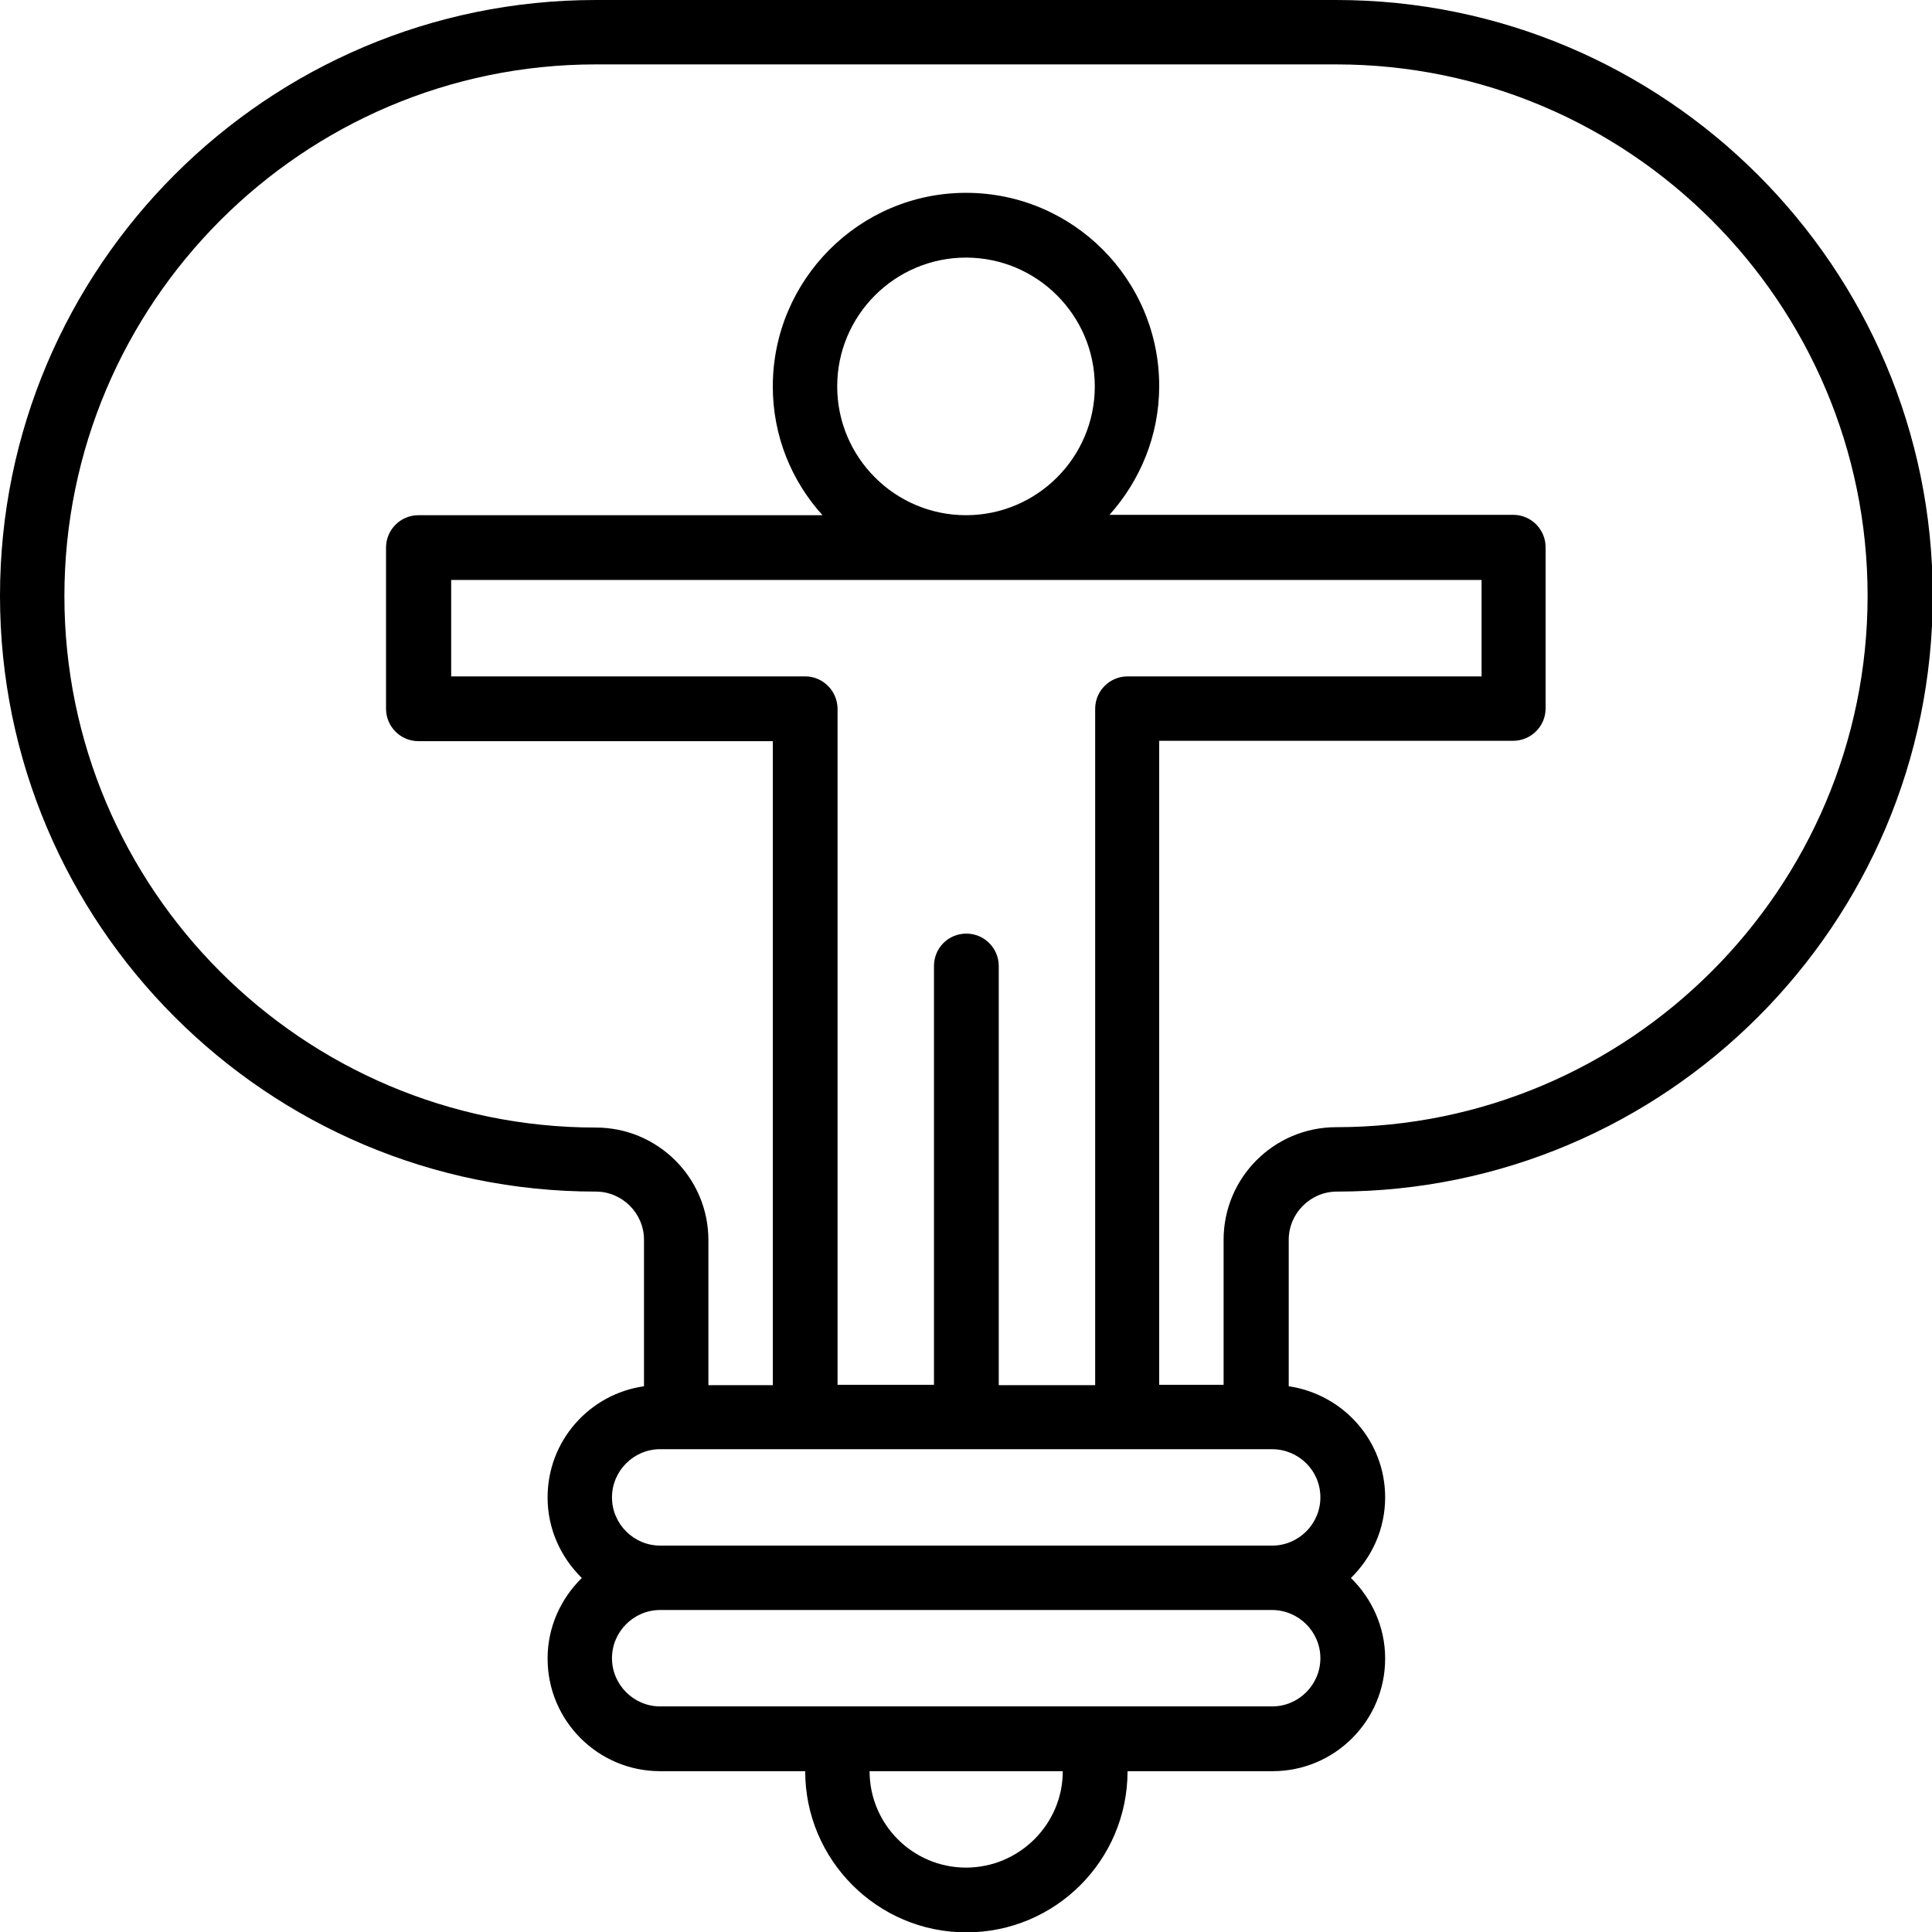 <?xml version="1.0" encoding="utf-8"?>
<!-- Generator: Adobe Illustrator 26.1.0, SVG Export Plug-In . SVG Version: 6.00 Build 0)  -->
<svg version="1.1" id="Calque_1" xmlns="http://www.w3.org/2000/svg" xmlns:xlink="http://www.w3.org/1999/xlink" x="0px" y="0px"
	 viewBox="0 0 525 525" style="enable-background:new 0 0 525 525;" xml:space="preserve">
<g>
	<path d="M363.1,0H161.9C72.6,0,0,72.6,0,161.9s72.6,161.9,161.9,161.9c7.2,0,13.1,5.9,13.1,13.1v39.8
		c-14.8,2.1-26.2,14.8-26.2,30.2c0,8.6,3.6,16.3,9.3,21.9c-5.7,5.6-9.3,13.3-9.3,21.9c0,16.9,13.7,30.6,30.6,30.6h39.4
		c0,24.1,19.6,43.8,43.8,43.8s43.8-19.6,43.8-43.8h39.4c16.9,0,30.6-13.7,30.6-30.6c0-8.6-3.6-16.3-9.3-21.9
		c5.7-5.6,9.3-13.3,9.3-21.9c0-15.4-11.4-28-26.2-30.2v-39.8c0-7.2,5.9-13.1,13.1-13.1c89.3,0,161.9-72.6,161.9-161.9
		S452.4,0,363.1,0z M262.5,507.5c-14.5,0-26.2-11.8-26.2-26.2h52.5C288.8,495.7,277,507.5,262.5,507.5z M358.8,450.6
		c0,7.2-5.9,13.1-13.1,13.1H179.4c-7.2,0-13.1-5.9-13.1-13.1s5.9-13.1,13.1-13.1h166.2C352.9,437.5,358.8,443.4,358.8,450.6z
		 M358.8,406.9c0,7.2-5.9,13.1-13.1,13.1H179.4c-7.2,0-13.1-5.9-13.1-13.1s5.9-13.1,13.1-13.1h166.2
		C352.9,393.8,358.8,399.6,358.8,406.9z M218.8,183.8h-96.2v-26.2h280v26.2h-96.2c-4.8,0-8.8,3.9-8.8,8.8v183.8h-26.2V262.5
		c0-4.8-3.9-8.8-8.8-8.8s-8.8,3.9-8.8,8.8v113.8h-26.2V192.5C227.5,187.7,223.6,183.8,218.8,183.8z M227.5,105c0-19.3,15.7-35,35-35
		s35,15.7,35,35s-15.7,35-35,35S227.5,124.3,227.5,105z M363.1,306.3c-16.9,0-30.6,13.7-30.6,30.6v39.4H315v-175h96.2
		c4.8,0,8.8-3.9,8.8-8.8v-43.8c0-4.8-3.9-8.8-8.8-8.8H301.5c8.3-9.3,13.5-21.5,13.5-35c0-29-23.5-52.5-52.5-52.5S210,76.1,210,105
		c0,13.5,5.1,25.7,13.5,35H113.7c-4.8,0-8.8,3.9-8.8,8.8v43.8c0,4.8,3.9,8.8,8.8,8.8H210v175h-17.5v-39.4
		c0-16.9-13.7-30.6-30.6-30.6c-79.6,0-144.4-64.8-144.4-144.4S82.3,17.5,161.9,17.5h201.2c79.6,0,144.4,64.8,144.4,144.4
		S442.7,306.3,363.1,306.3L363.1,306.3z"/>
</g>
</svg>
